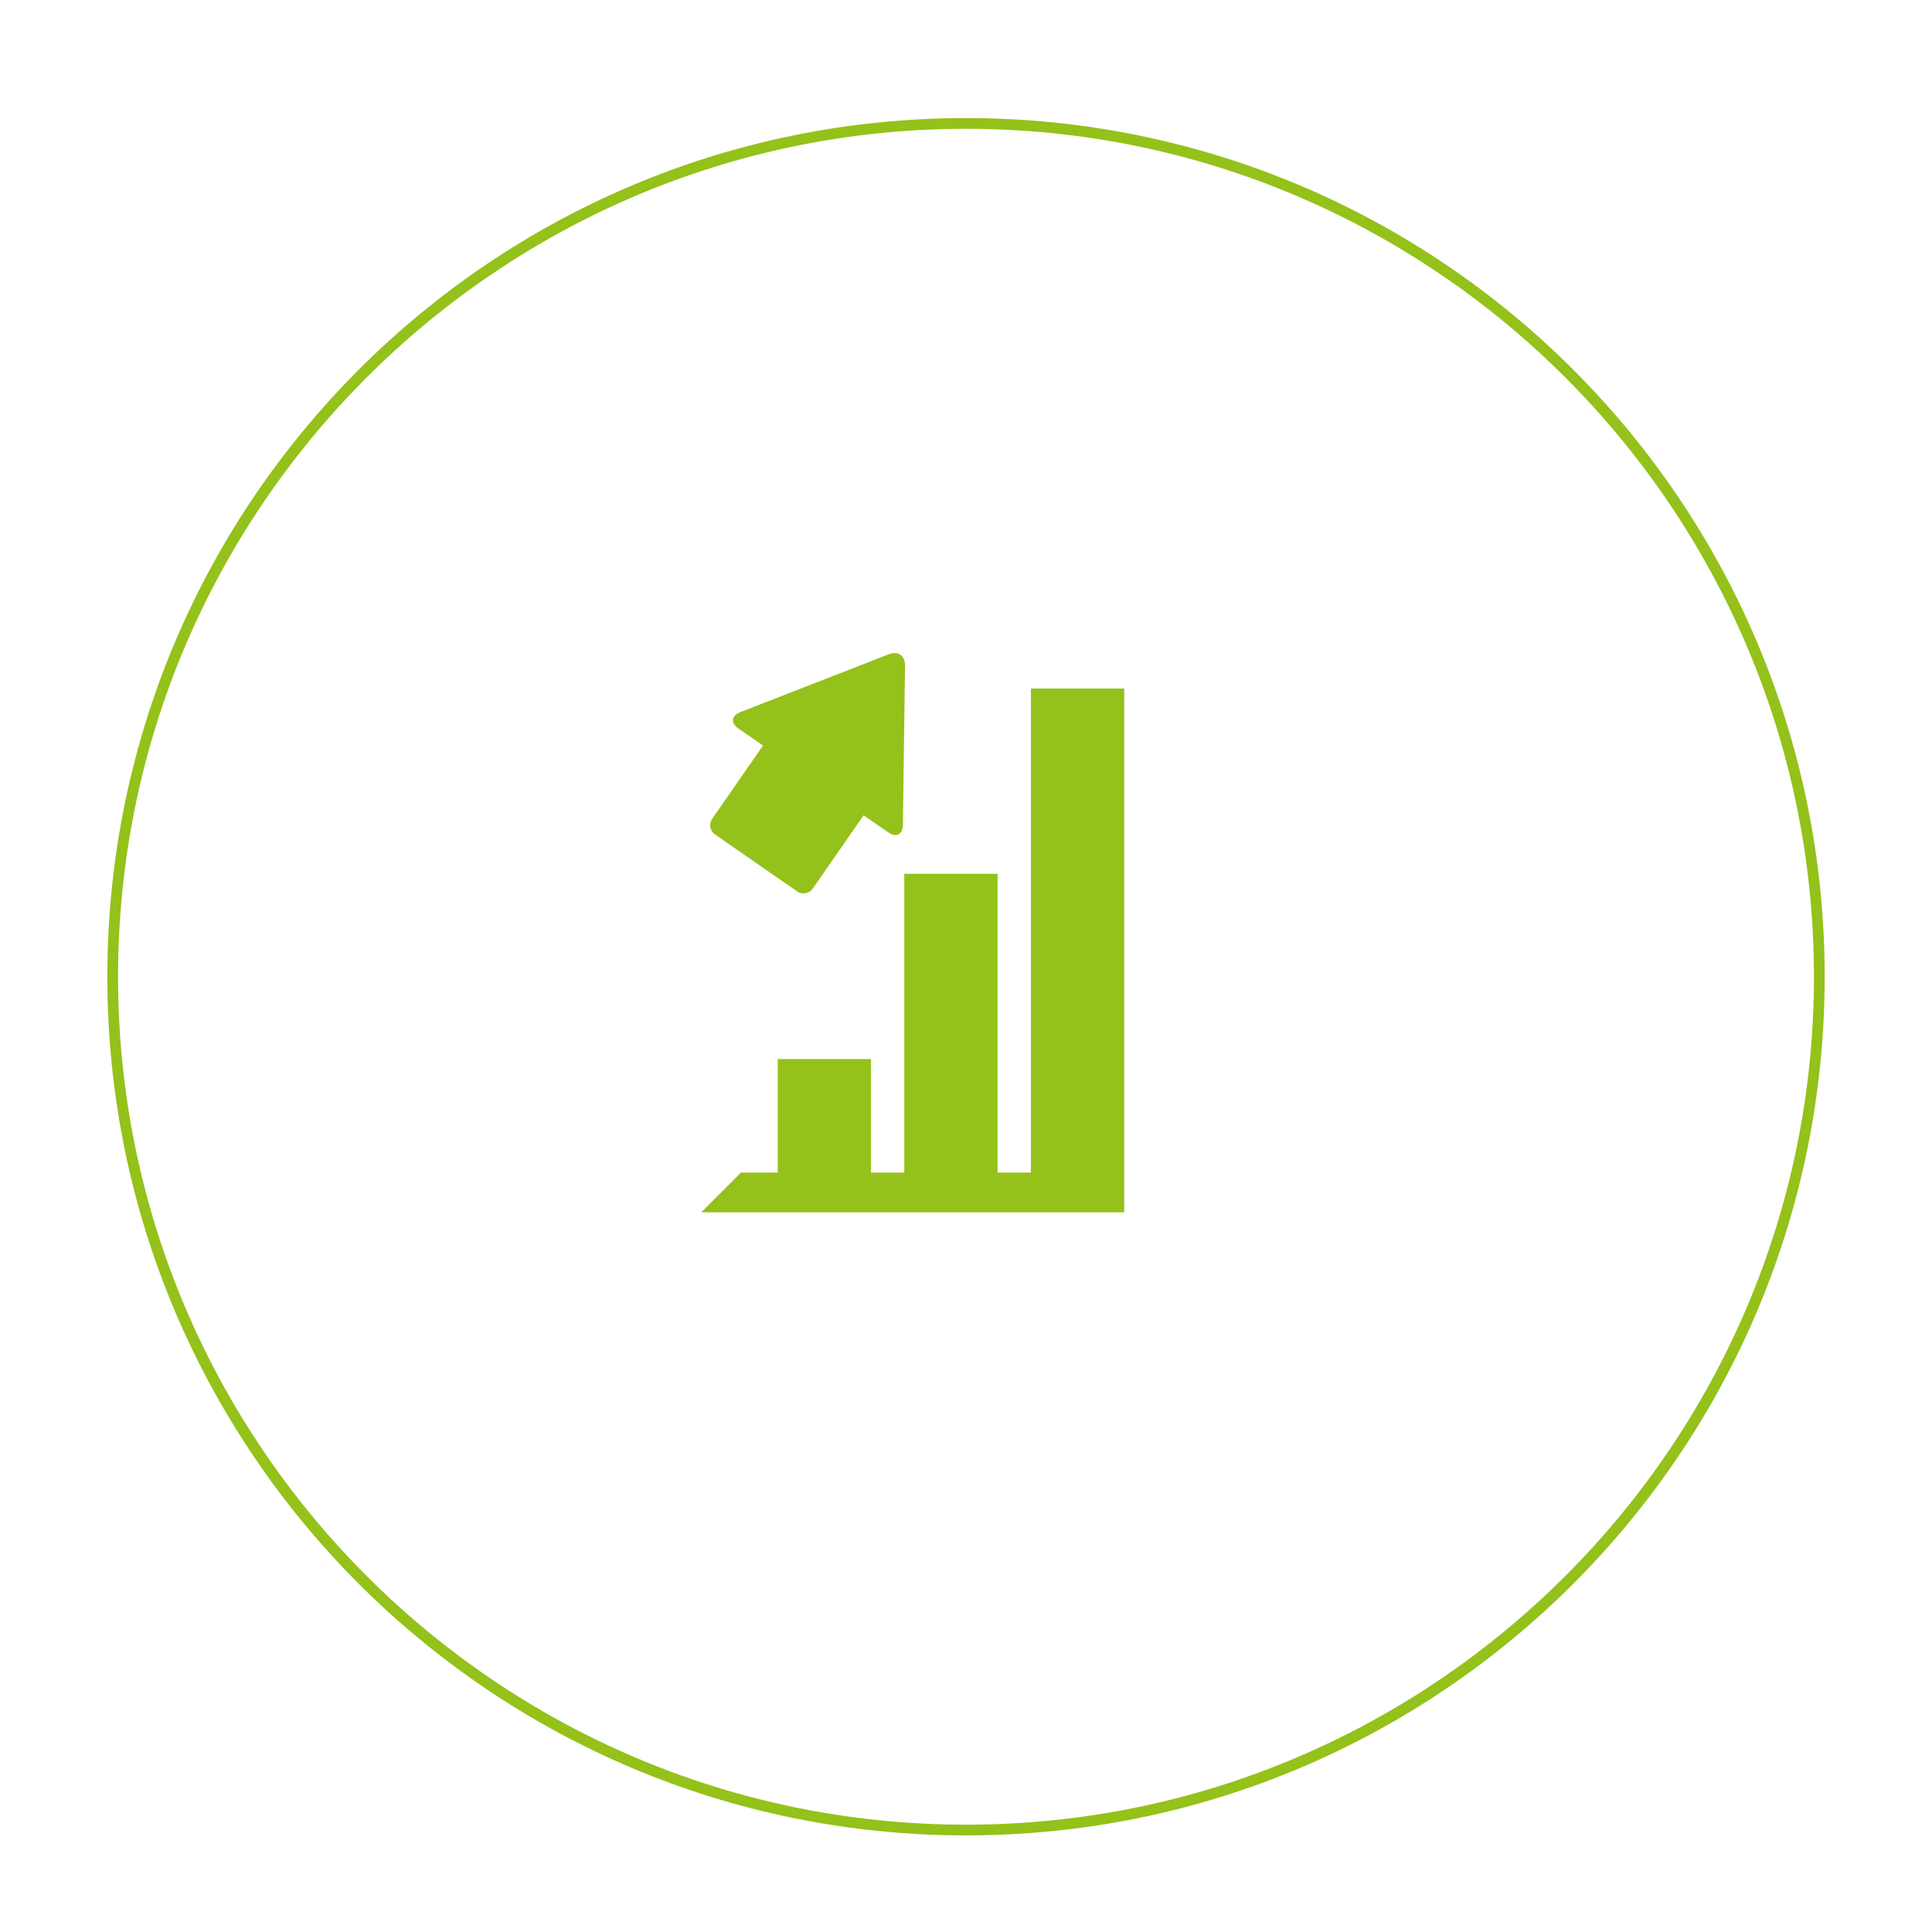 <?xml version="1.0" encoding="utf-8"?>
<!-- Generator: Adobe Illustrator 23.0.1, SVG Export Plug-In . SVG Version: 6.00 Build 0)  -->
<svg version="1.1" id="Laag_1" xmlns="http://www.w3.org/2000/svg" xmlns:xlink="http://www.w3.org/1999/xlink" x="0px" y="0px"
	 viewBox="0 0 180 180" style="enable-background:new 0 0 180 180;" xml:space="preserve">
<style type="text/css">
	.st0{fill:#94C11A;}
</style>
<g>
	<path class="st0" d="M90,12c43.56,0,79,35.44,79,79s-35.44,79-79,79s-79-35.44-79-79S46.44,12,90,12 M90,11
		c-44.18,0-80,35.82-80,80s35.82,80,80,80s80-35.82,80-80S134.18,11,90,11L90,11z"/>
</g>
<path class="st0" d="M68.97,66.35l13.85-5.4c0.84-0.33,1.51,0.14,1.5,1.04l-0.2,14.86c-0.01,0.9-0.62,1.22-1.36,0.7l-2.3-1.59
	l-4.74,6.83c-0.33,0.47-0.98,0.59-1.45,0.26l-7.66-5.31c-0.47-0.33-0.59-0.98-0.26-1.45l4.74-6.83l-2.3-1.59
	C68.06,67.36,68.14,66.68,68.97,66.35z"/>
<path class="st0" d="M69.03,109.25h3.43V98.67h8.69v10.58h3.1V81.41h8.69v27.84h3.11v-45.1h8.69v45.1v3.7h-8.69h-3.11h-8.69h-3.1
	h-8.69h-3.43h-2.51h-1.19"/>
</svg>
